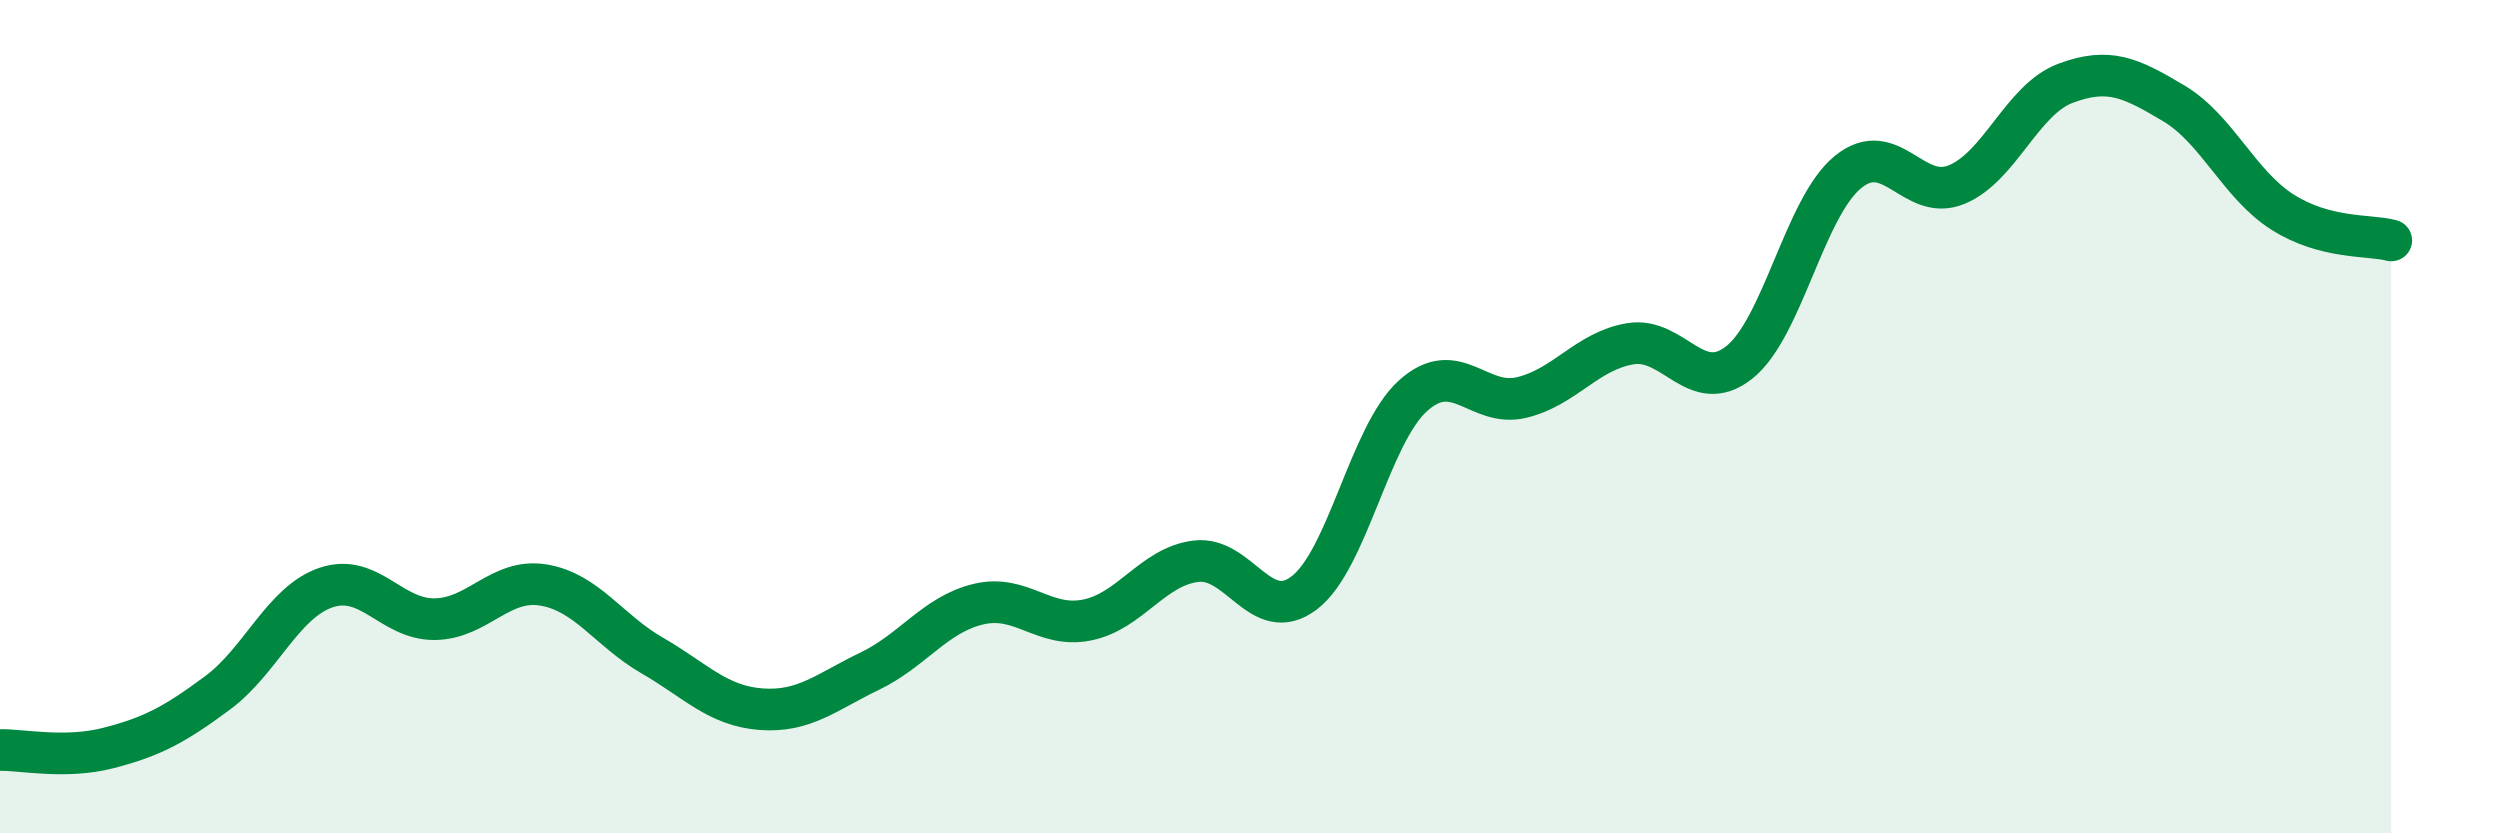 
    <svg width="60" height="20" viewBox="0 0 60 20" xmlns="http://www.w3.org/2000/svg">
      <path
        d="M 0,18 C 0.52,17.99 1.57,18.22 2.61,17.95 C 3.65,17.68 4.18,17.4 5.22,16.63 C 6.26,15.86 6.79,14.45 7.83,14.1 C 8.87,13.75 9.39,14.87 10.43,14.86 C 11.47,14.85 12,13.87 13.04,14.04 C 14.08,14.21 14.61,15.13 15.65,15.73 C 16.69,16.33 17.22,16.94 18.26,17.02 C 19.3,17.1 19.83,16.61 20.87,16.11 C 21.91,15.61 22.44,14.75 23.48,14.5 C 24.52,14.25 25.05,15.09 26.09,14.88 C 27.13,14.67 27.66,13.6 28.7,13.47 C 29.74,13.34 30.26,15.02 31.3,14.23 C 32.34,13.44 32.87,10.44 33.91,9.5 C 34.95,8.56 35.48,9.79 36.52,9.54 C 37.56,9.29 38.09,8.42 39.13,8.25 C 40.17,8.08 40.7,9.52 41.74,8.7 C 42.78,7.88 43.31,4.98 44.35,4.13 C 45.39,3.28 45.92,4.86 46.96,4.43 C 48,4 48.53,2.39 49.57,2 C 50.61,1.61 51.13,1.86 52.17,2.48 C 53.21,3.1 53.74,4.43 54.78,5.09 C 55.82,5.75 56.87,5.63 57.39,5.77L57.39 20L0 20Z"
        fill="#008740"
        opacity="0.1"
        stroke-linecap="round"
        stroke-linejoin="round"
      />
      <path
        d="M 0,18 C 0.52,17.99 1.57,18.22 2.61,17.95 C 3.65,17.68 4.18,17.4 5.22,16.63 C 6.26,15.86 6.79,14.45 7.83,14.1 C 8.87,13.75 9.39,14.87 10.43,14.86 C 11.47,14.85 12,13.87 13.04,14.04 C 14.08,14.21 14.61,15.13 15.65,15.73 C 16.69,16.33 17.22,16.94 18.26,17.02 C 19.3,17.1 19.83,16.61 20.87,16.11 C 21.91,15.61 22.44,14.75 23.48,14.5 C 24.52,14.25 25.05,15.09 26.09,14.88 C 27.13,14.67 27.66,13.6 28.7,13.47 C 29.74,13.34 30.26,15.02 31.3,14.23 C 32.34,13.44 32.87,10.44 33.91,9.5 C 34.95,8.56 35.48,9.79 36.52,9.54 C 37.56,9.29 38.09,8.42 39.13,8.25 C 40.17,8.08 40.7,9.52 41.74,8.7 C 42.78,7.88 43.31,4.98 44.35,4.13 C 45.39,3.28 45.92,4.86 46.96,4.43 C 48,4 48.53,2.39 49.57,2 C 50.61,1.61 51.13,1.86 52.17,2.48 C 53.21,3.1 53.74,4.43 54.78,5.09 C 55.82,5.75 56.87,5.63 57.39,5.77"
        stroke="#008740"
        stroke-width="1"
        fill="none"
        stroke-linecap="round"
        stroke-linejoin="round"
      />
    </svg>
  